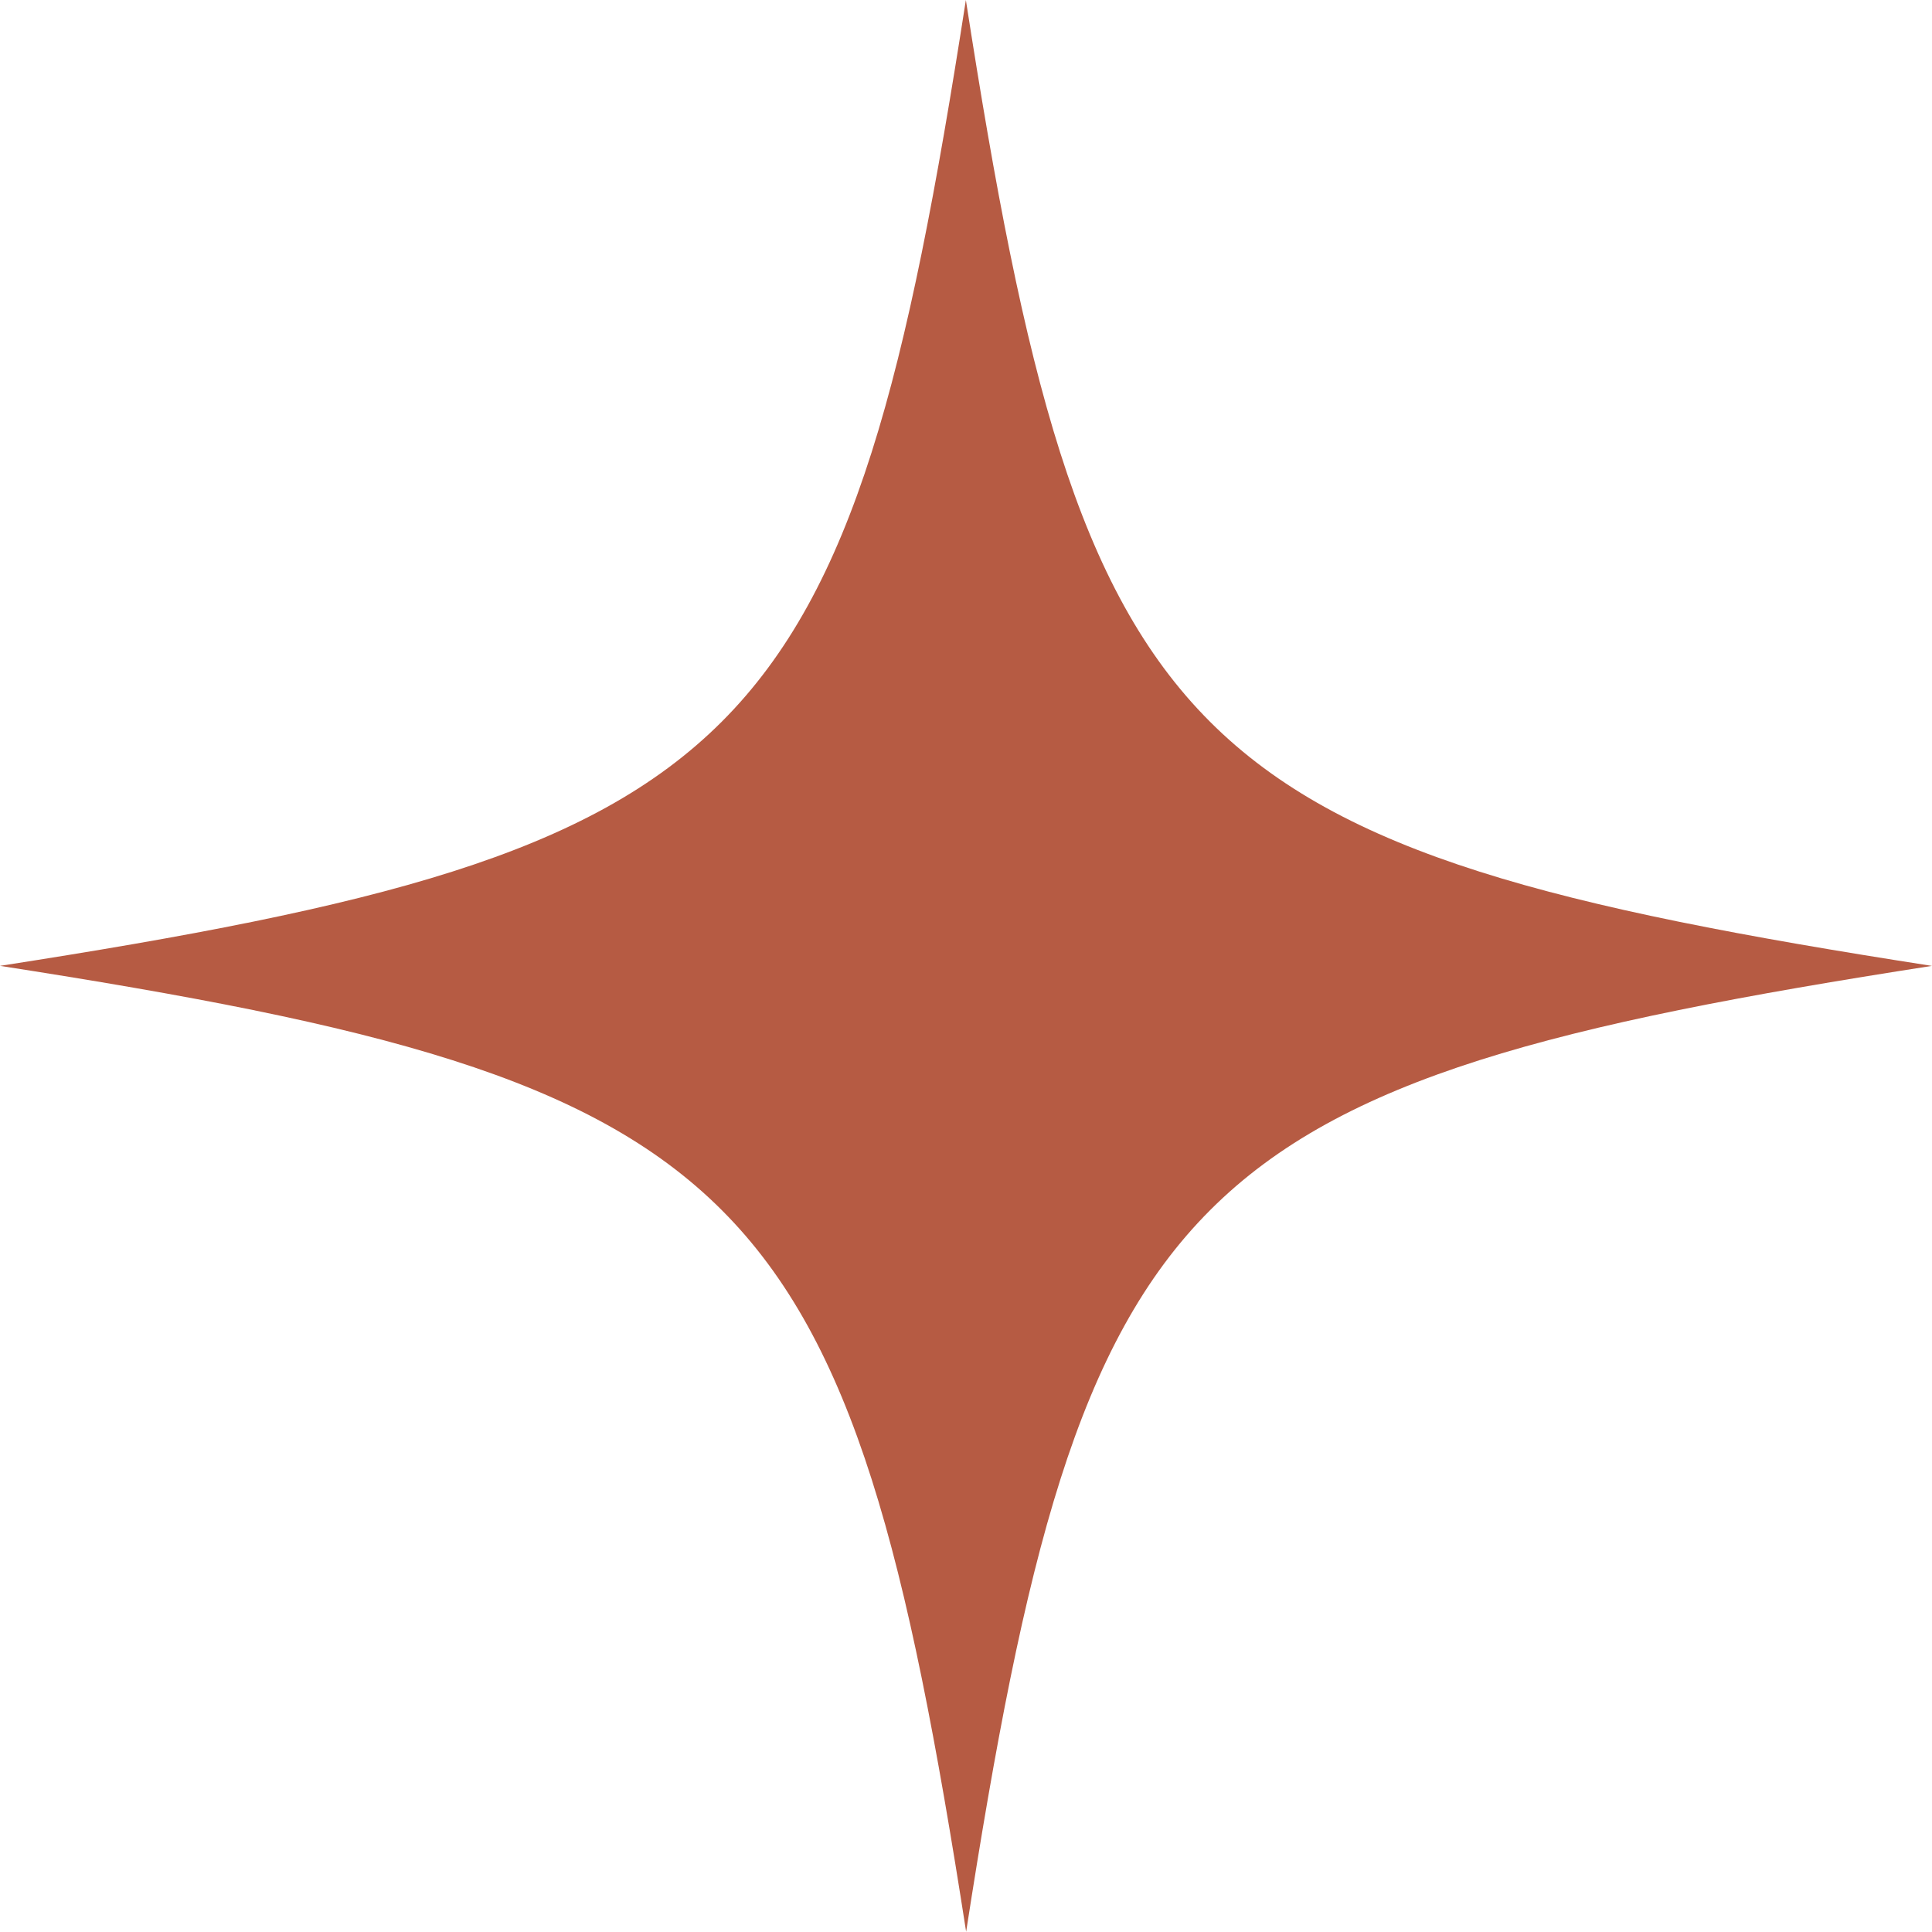 <?xml version="1.0" encoding="UTF-8"?> <svg xmlns="http://www.w3.org/2000/svg" id="_Слой_2" data-name="Слой 2" viewBox="0 0 72.27 72.27"><defs><style> .cls-1 { fill: #b65b43; } </style></defs><g id="_Слой_1-2" data-name="Слой 1"><path class="cls-1" d="M72.27,36.13c-28.2,4.38-31.75,7.93-36.13,36.13C31.75,44.07,28.2,40.51,0,36.13,28.2,31.75,31.75,28.2,36.13,0c4.38,28.2,7.93,31.75,36.13,36.13Z"></path></g></svg> 
